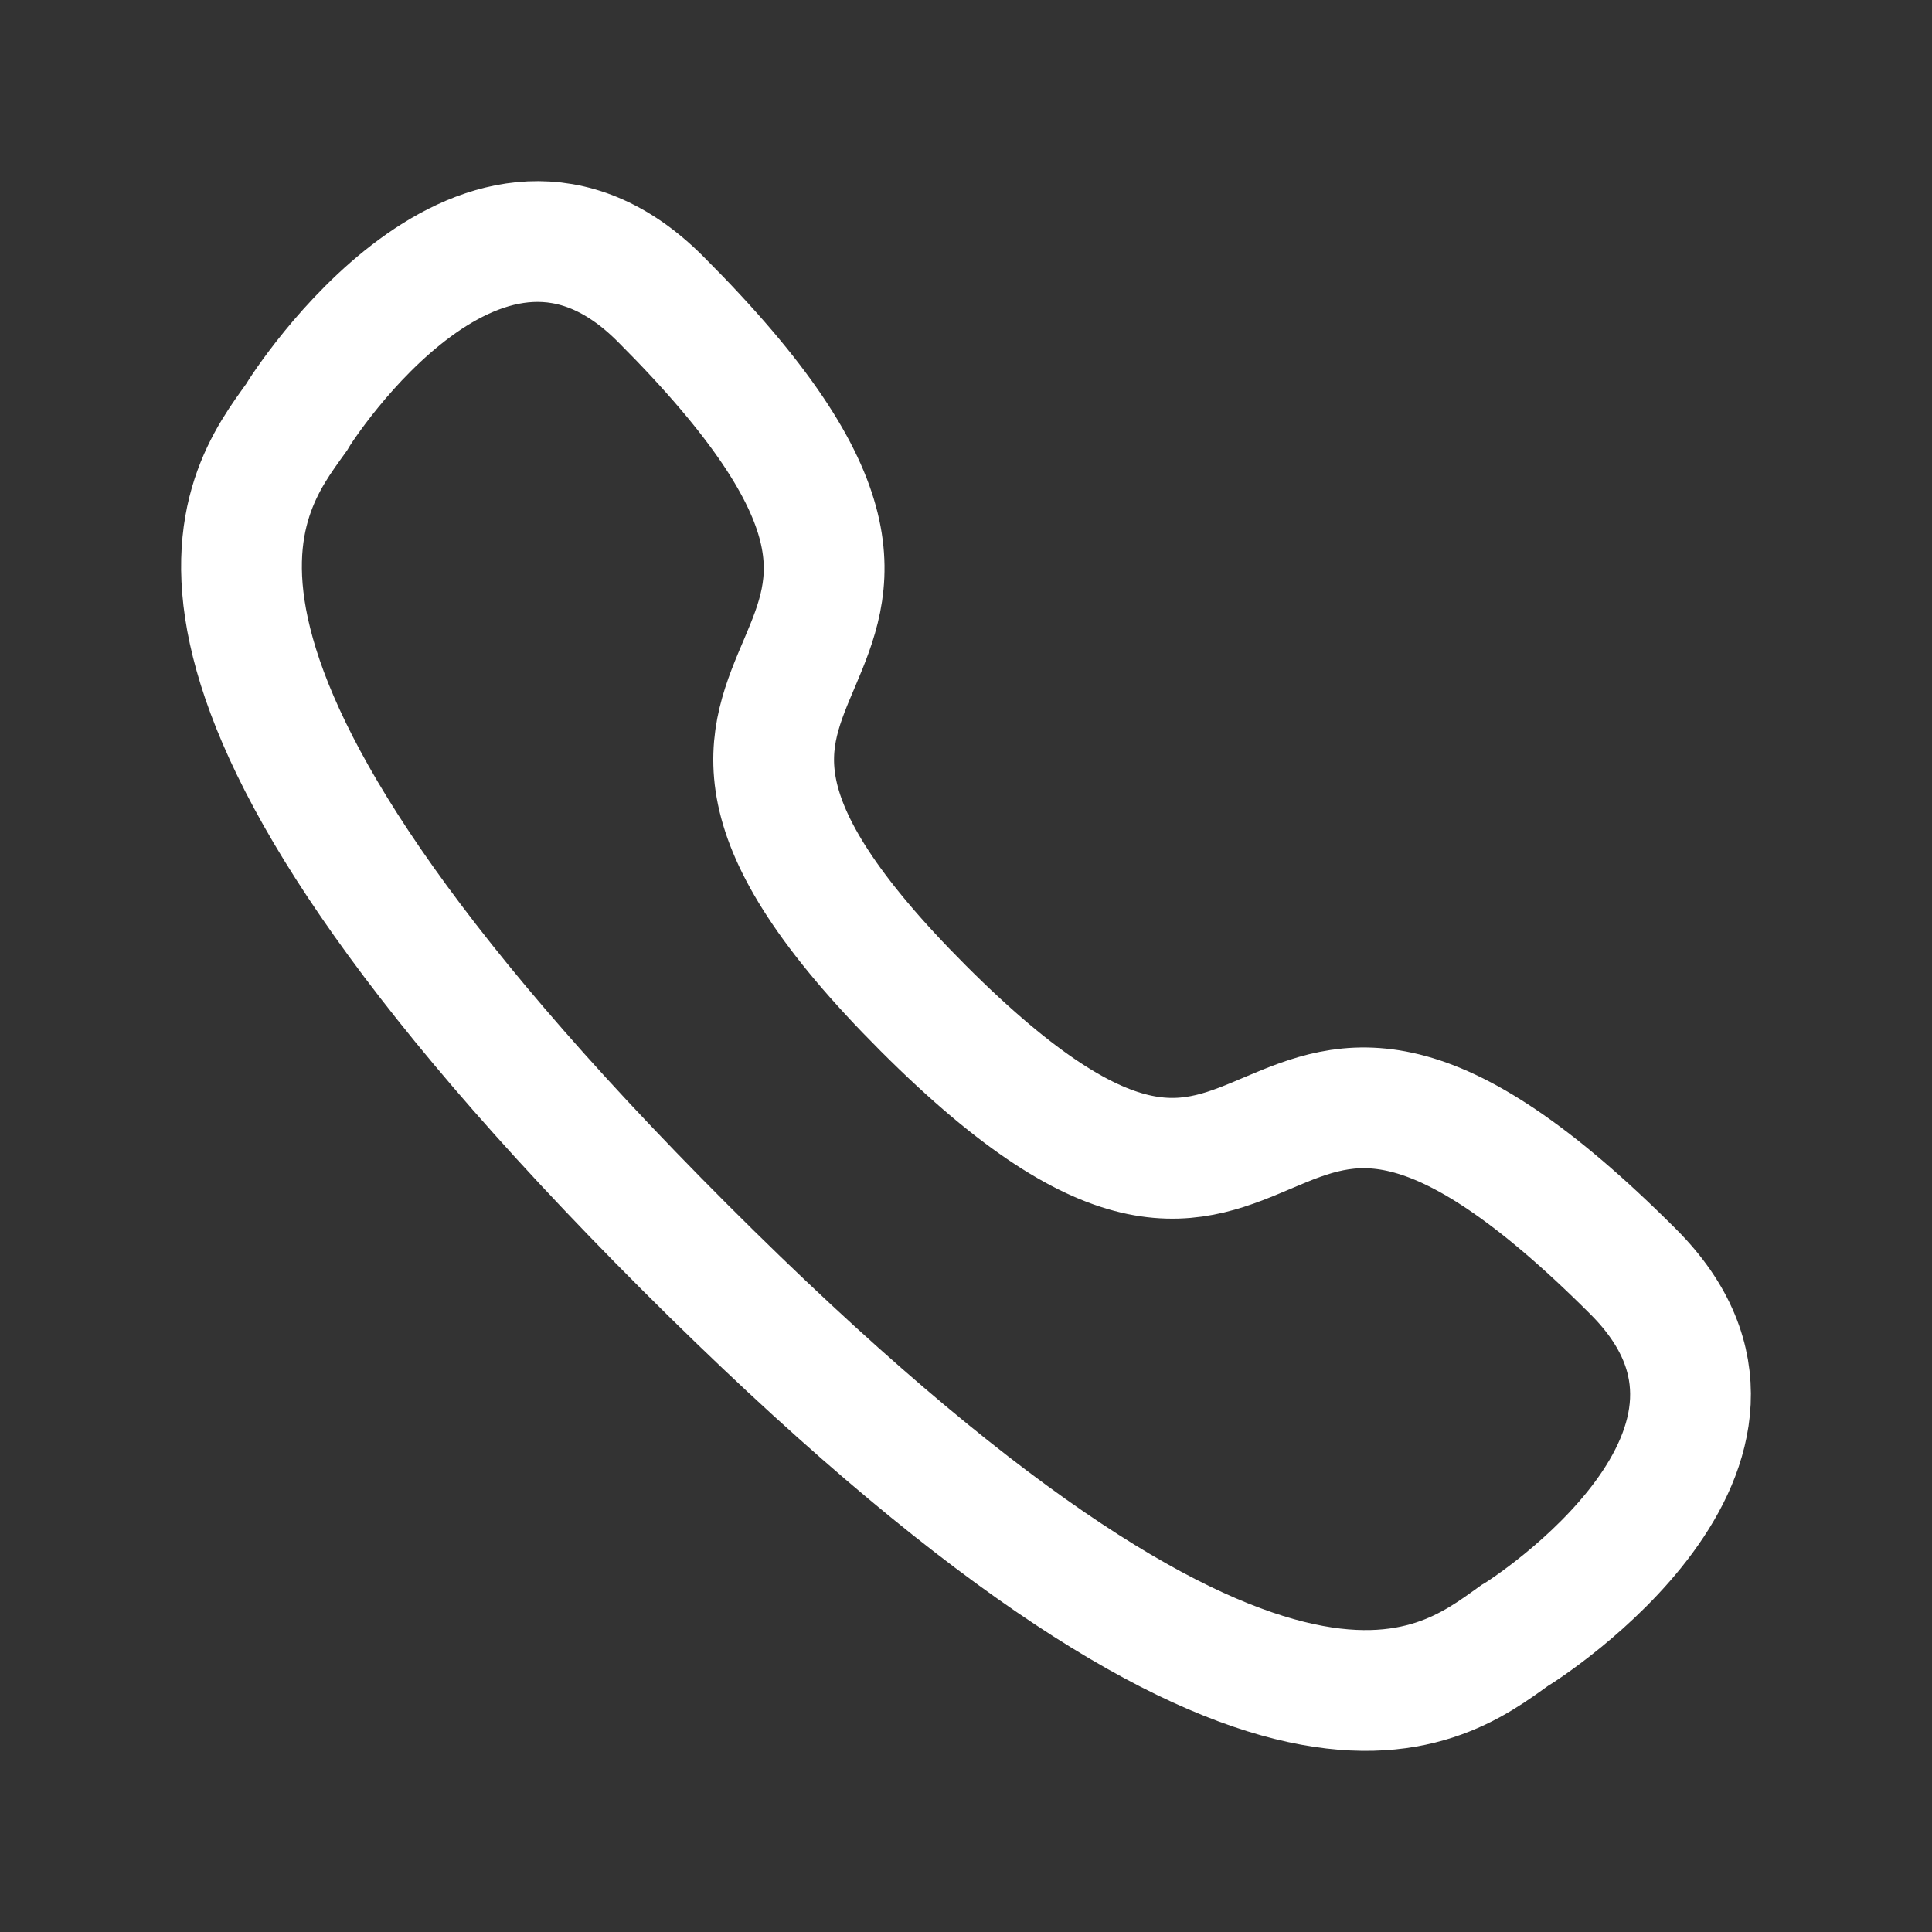 <?xml version="1.0" encoding="UTF-8"?> <svg xmlns="http://www.w3.org/2000/svg" width="20" height="20" viewBox="0 0 20 20" fill="none"><rect x="0" y="0" width="20" height="20" fill="#333333" stroke="none"/><path d="M7.089 12.911C13.119 18.941 14.886 17.498 15.675 16.934C15.802 16.862 18.723 14.98 16.907 13.164C12.694 8.951 13.548 14.427 9.56 10.44C5.572 6.451 11.049 7.306 6.836 3.094C5.02 1.277 3.137 4.198 3.066 4.325C2.501 5.114 1.059 6.882 7.089 12.911Z" stroke="white" stroke-width="1.25" stroke-linecap="round"></path></svg> 